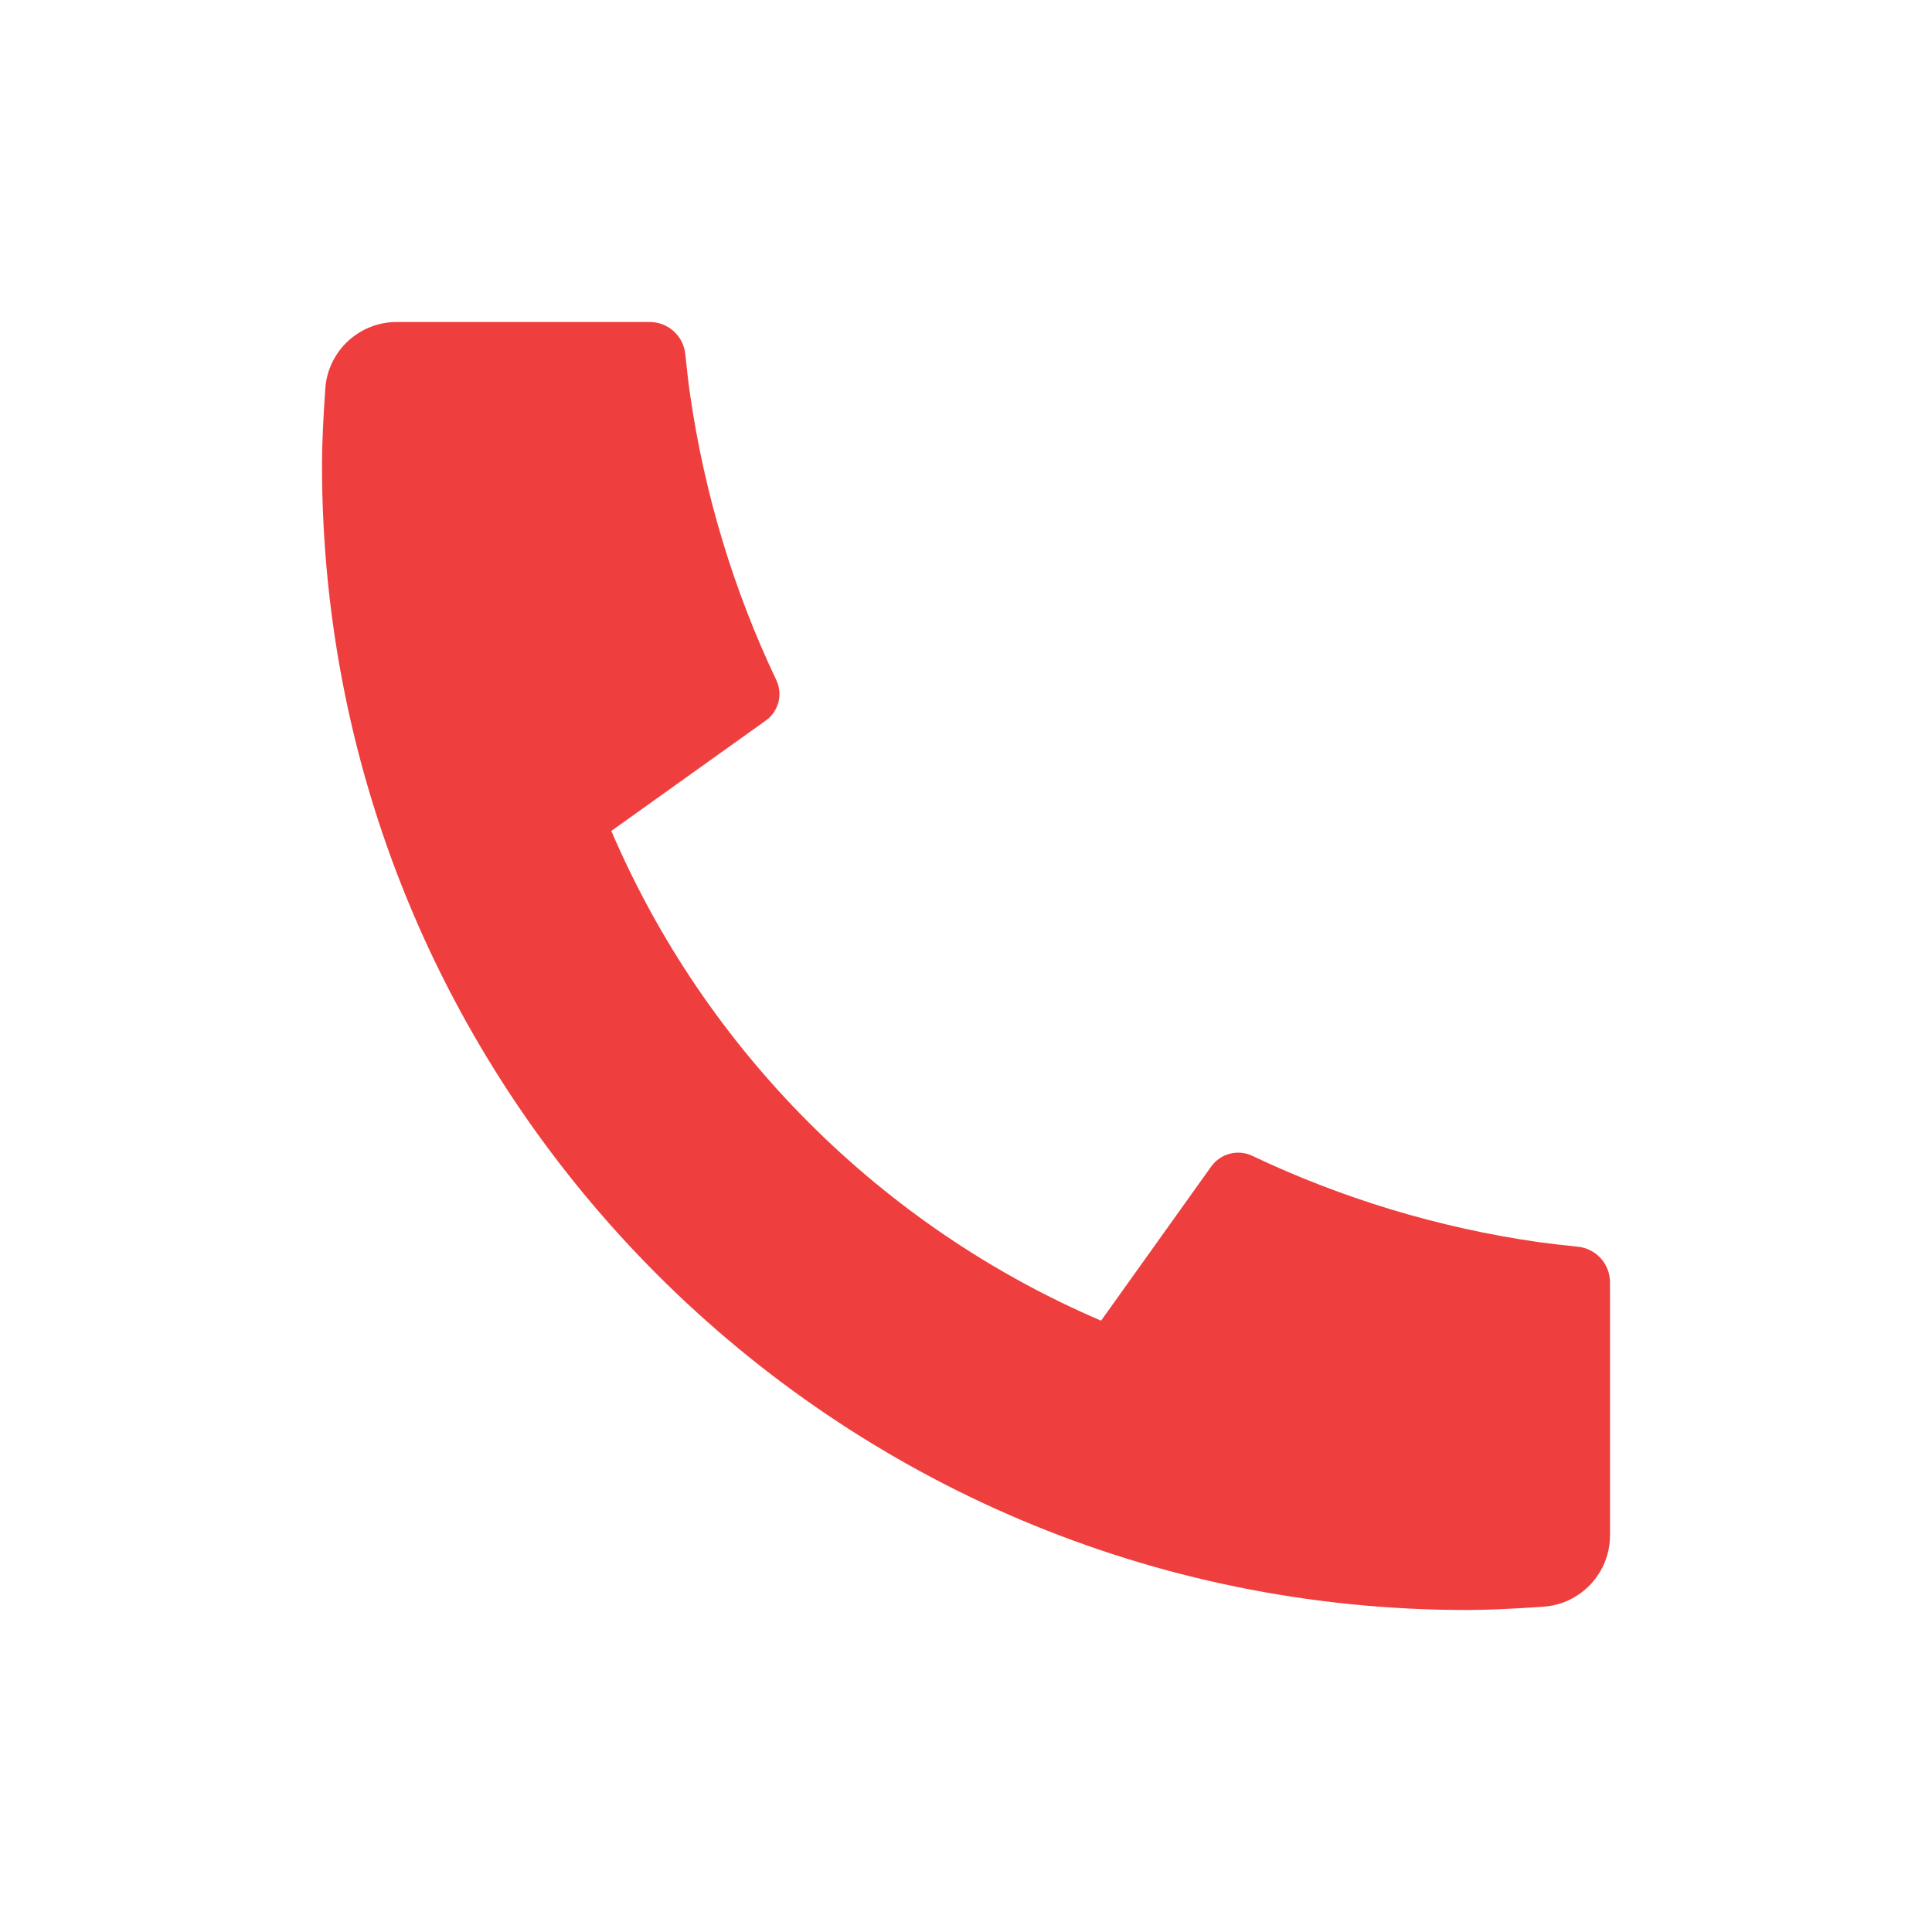 <?xml version="1.0" encoding="UTF-8"?> <svg xmlns="http://www.w3.org/2000/svg" width="24" height="24" viewBox="0 0 24 24" fill="none"><path d="M20 15.929V19.072C20 19.539 19.639 19.926 19.174 19.959C18.785 19.986 18.468 20 18.222 20C10.367 20 4 13.633 4 5.778C4 5.532 4.014 5.215 4.041 4.826C4.074 4.361 4.461 4 4.928 4H8.071C8.299 4 8.49 4.173 8.513 4.4C8.534 4.604 8.553 4.767 8.571 4.891C8.751 6.146 9.118 7.342 9.643 8.447C9.728 8.625 9.673 8.837 9.513 8.951L7.594 10.322C8.762 13.05 10.95 15.238 13.678 16.406L15.046 14.491C15.162 14.329 15.377 14.273 15.556 14.358C16.662 14.883 17.857 15.25 19.113 15.43C19.235 15.447 19.398 15.466 19.6 15.487C19.827 15.51 20 15.701 20 15.929Z" fill="#EF3E3E"></path></svg> 